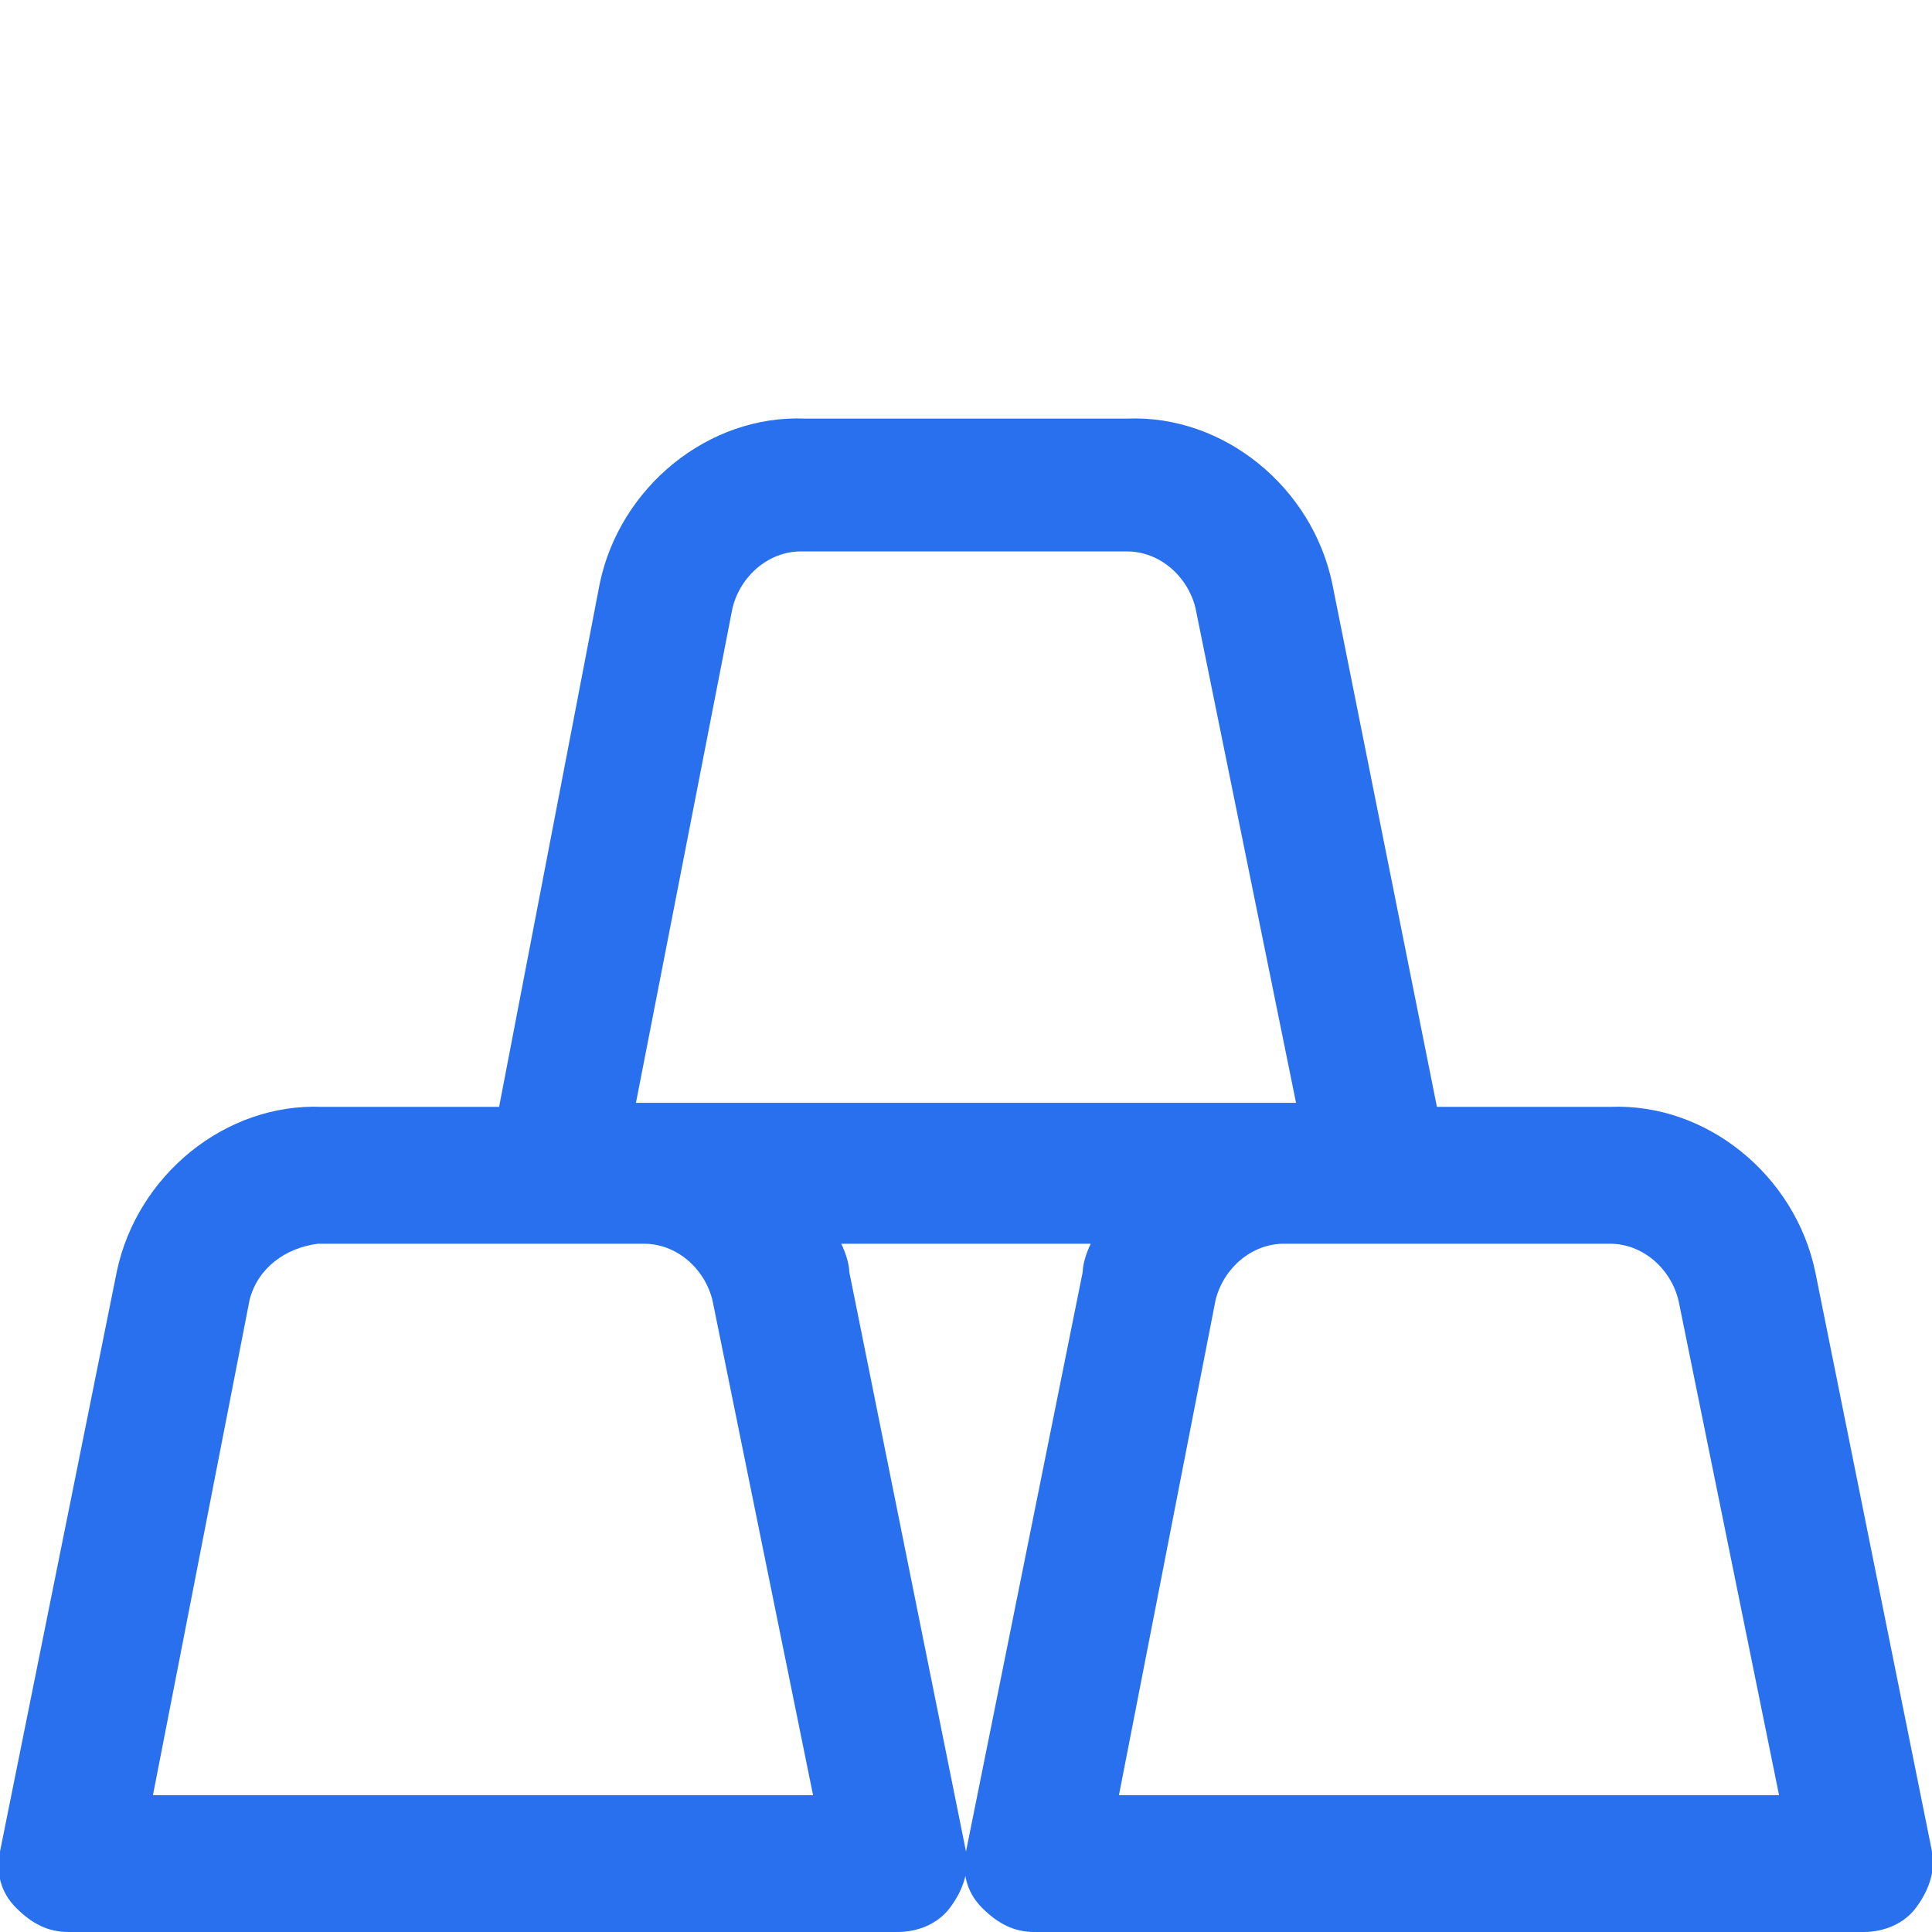 <?xml version="1.0" encoding="UTF-8"?>
<svg xmlns="http://www.w3.org/2000/svg" viewBox="0 0 48 48"><path fill="#2870ed" d="M48 46l-2.9-14.4c-.5-2.4-2.7-4.2-5.1-4.1h-4.3l-2.6-13c-.5-2.4-2.7-4.2-5.1-4.1h-8c-2.4-.1-4.6 1.7-5.1 4.1l-2.5 13H8c-2.4-.1-4.6 1.7-5.1 4.1L0 46c-.1.5 0 1 .4 1.4s.8.6 1.3.6h20.6c.5 0 1-.2 1.3-.6s.5-.9.4-1.4l-2.9-14.4c0-.2-.1-.5-.2-.7h6.2c-.1.2-.2.5-.2.7L24 46c-.1.5 0 1 .4 1.4s.8.6 1.3.6h20.6c.5 0 1-.2 1.3-.6.3-.4.5-.9.4-1.4zM18.2 15.1c.2-.8.9-1.4 1.7-1.4H28c.8 0 1.5.6 1.7 1.4l2.5 12.3H15.8l2.4-12.3zM3.8 44.6l2.4-12.3c.2-.8.9-1.3 1.7-1.4H16c.8 0 1.5.6 1.7 1.4l2.5 12.3H3.8zm24 0l2.4-12.3c.2-.8.9-1.4 1.7-1.4H40c.8 0 1.5.6 1.7 1.4l2.5 12.3H27.8z" style="fill: #2870ed;"/></svg>
